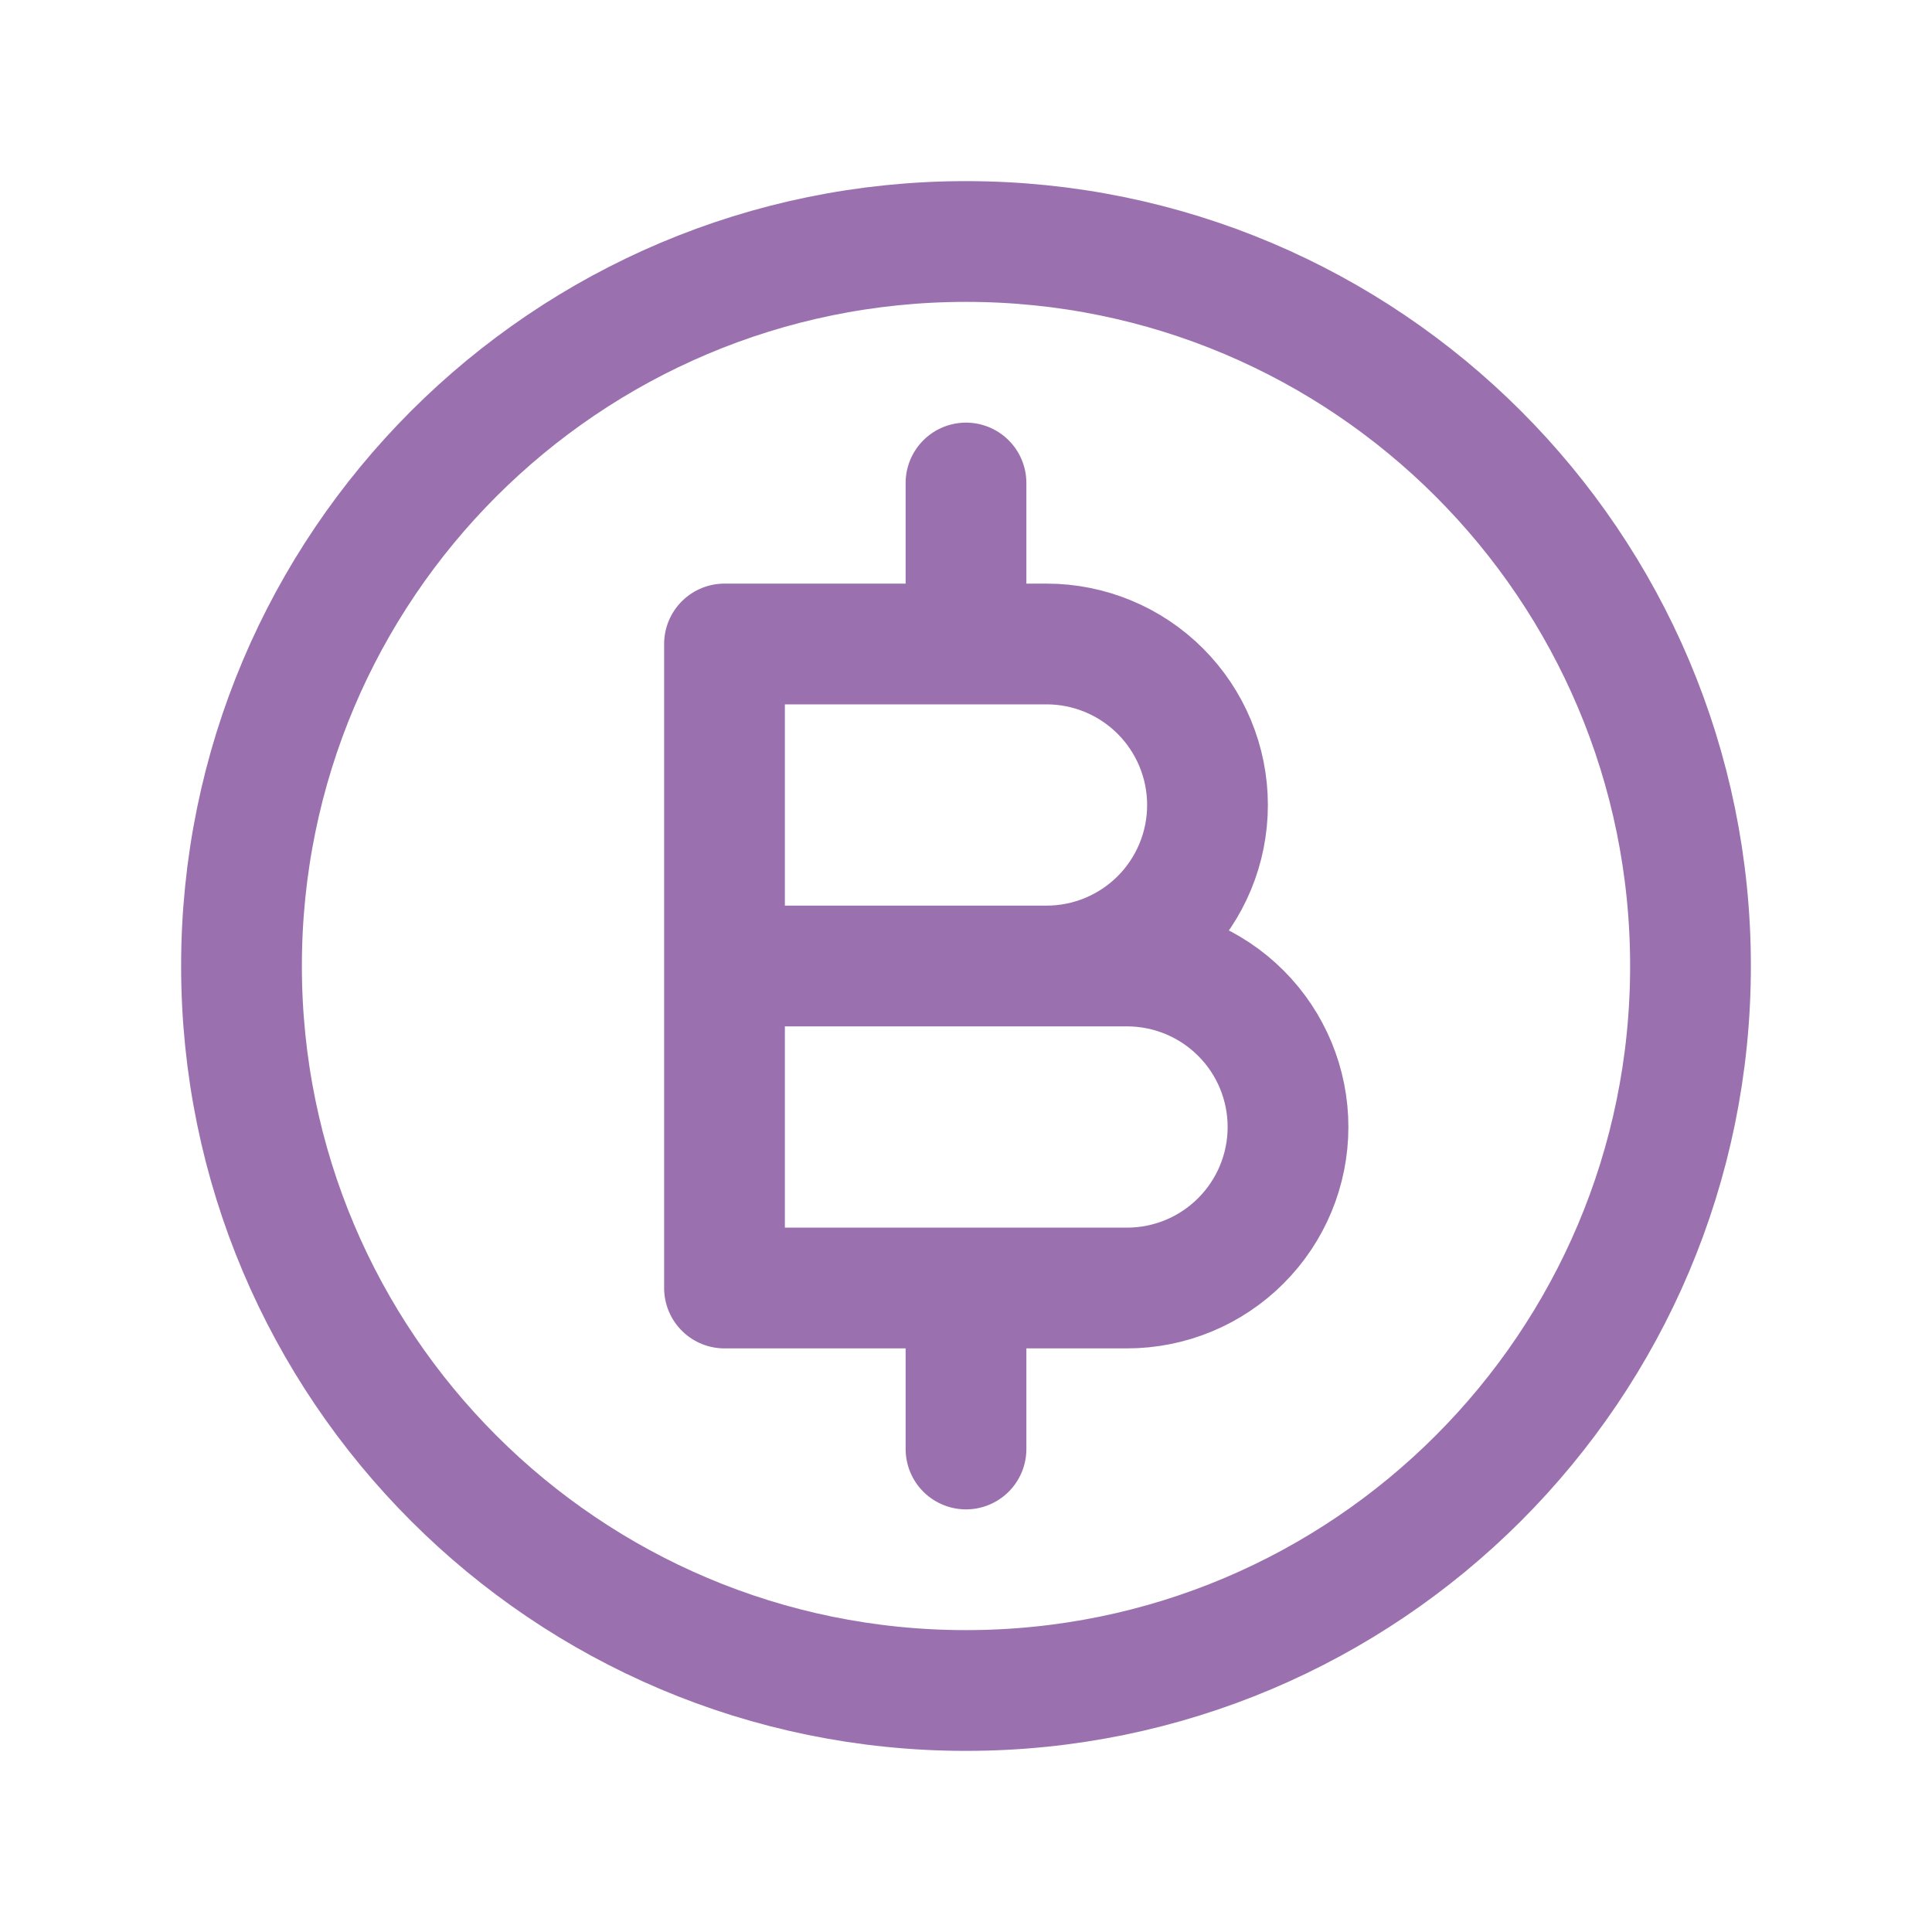 <?xml version="1.0" encoding="UTF-8"?>
<svg xmlns="http://www.w3.org/2000/svg" width="40" height="40" viewBox="0 0 40 40" fill="none">
  <path d="M20 13.333V10M20 30V26.667M15 20H21.667C22.551 20 23.399 19.649 24.024 19.024C24.649 18.399 25 17.551 25 16.667C25 15.783 24.649 14.935 24.024 14.31C23.399 13.684 22.551 13.333 21.667 13.333H15V20ZM15 20H23.333C24.217 20 25.065 20.351 25.69 20.976C26.316 21.601 26.667 22.449 26.667 23.333C26.667 24.217 26.316 25.065 25.69 25.69C25.065 26.316 24.217 26.667 23.333 26.667H15V20Z" stroke="#9B70AF" stroke-width="2.5" stroke-linecap="round" stroke-linejoin="round"></path>
  <path d="M20 35C28.284 35 35 28.284 35 20C35 11.716 28.284 5 20 5C11.716 5 5 11.716 5 20C5 28.284 11.716 35 20 35Z" stroke="#9B70AF" stroke-width="2.5" stroke-linecap="round" stroke-linejoin="round"></path>
</svg>

